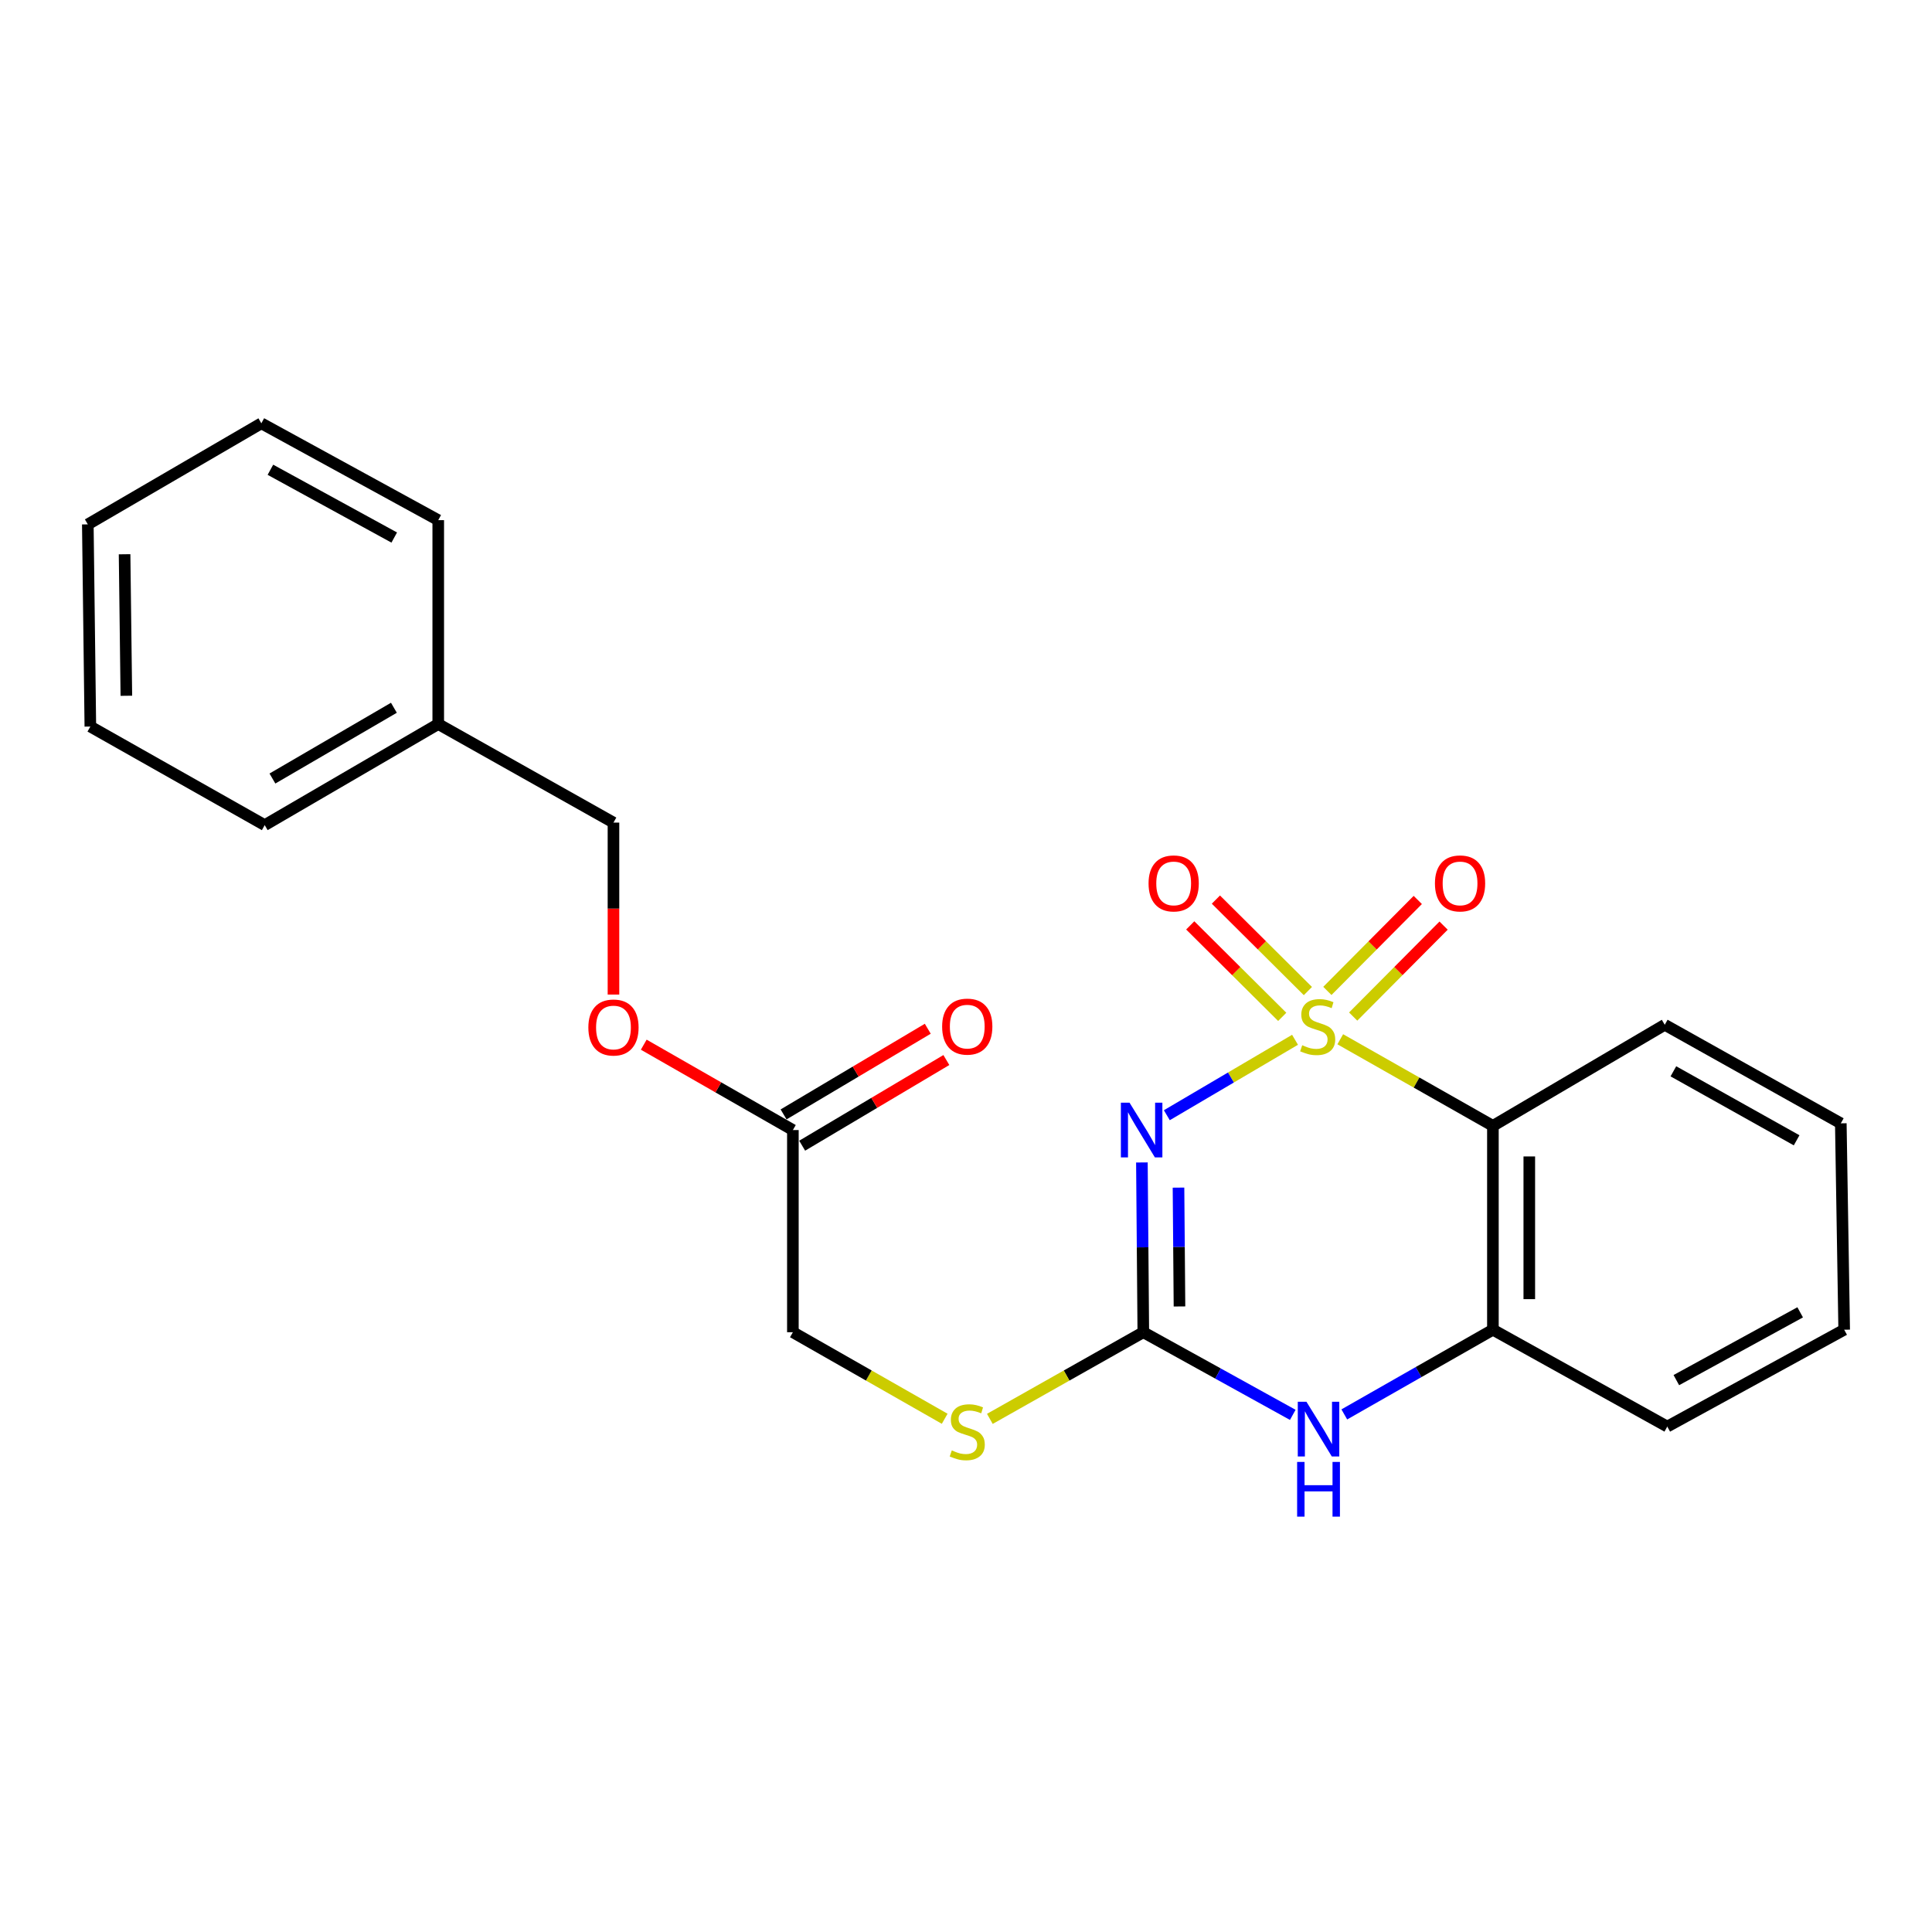 <?xml version='1.0' encoding='iso-8859-1'?>
<svg version='1.1' baseProfile='full'
              xmlns='http://www.w3.org/2000/svg'
                      xmlns:rdkit='http://www.rdkit.org/xml'
                      xmlns:xlink='http://www.w3.org/1999/xlink'
                  xml:space='preserve'
width='1000px' height='1000px' viewBox='0 0 1000 1000'>
<!-- END OF HEADER -->
<rect style='opacity:1.0;fill:#FFFFFF;stroke:none' width='1000' height='1000' x='0' y='0'> </rect>
<path class='bond-0' d='M 670.306,538.19 L 637.127,557.713' style='fill:none;fill-rule:evenodd;stroke:#CCCC00;stroke-width:6px;stroke-linecap:butt;stroke-linejoin:miter;stroke-opacity:1' />
<path class='bond-0' d='M 637.127,557.713 L 603.948,577.237' style='fill:none;fill-rule:evenodd;stroke:#0000FF;stroke-width:6px;stroke-linecap:butt;stroke-linejoin:miter;stroke-opacity:1' />
<path class='bond-1' d='M 693.716,537.922 L 733.221,560.334' style='fill:none;fill-rule:evenodd;stroke:#CCCC00;stroke-width:6px;stroke-linecap:butt;stroke-linejoin:miter;stroke-opacity:1' />
<path class='bond-1' d='M 733.221,560.334 L 772.725,582.746' style='fill:none;fill-rule:evenodd;stroke:#000000;stroke-width:6px;stroke-linecap:butt;stroke-linejoin:miter;stroke-opacity:1' />
<path class='bond-5' d='M 700.401,526.171 L 723.801,502.635' style='fill:none;fill-rule:evenodd;stroke:#CCCC00;stroke-width:6px;stroke-linecap:butt;stroke-linejoin:miter;stroke-opacity:1' />
<path class='bond-5' d='M 723.801,502.635 L 747.201,479.099' style='fill:none;fill-rule:evenodd;stroke:#FF0000;stroke-width:6px;stroke-linecap:butt;stroke-linejoin:miter;stroke-opacity:1' />
<path class='bond-5' d='M 687.044,512.891 L 710.443,489.355' style='fill:none;fill-rule:evenodd;stroke:#CCCC00;stroke-width:6px;stroke-linecap:butt;stroke-linejoin:miter;stroke-opacity:1' />
<path class='bond-5' d='M 710.443,489.355 L 733.843,465.818' style='fill:none;fill-rule:evenodd;stroke:#FF0000;stroke-width:6px;stroke-linecap:butt;stroke-linejoin:miter;stroke-opacity:1' />
<path class='bond-6' d='M 676.962,512.971 L 653.155,489.297' style='fill:none;fill-rule:evenodd;stroke:#CCCC00;stroke-width:6px;stroke-linecap:butt;stroke-linejoin:miter;stroke-opacity:1' />
<path class='bond-6' d='M 653.155,489.297 L 629.347,465.623' style='fill:none;fill-rule:evenodd;stroke:#FF0000;stroke-width:6px;stroke-linecap:butt;stroke-linejoin:miter;stroke-opacity:1' />
<path class='bond-6' d='M 663.681,526.328 L 639.873,502.654' style='fill:none;fill-rule:evenodd;stroke:#CCCC00;stroke-width:6px;stroke-linecap:butt;stroke-linejoin:miter;stroke-opacity:1' />
<path class='bond-6' d='M 639.873,502.654 L 616.065,478.98' style='fill:none;fill-rule:evenodd;stroke:#FF0000;stroke-width:6px;stroke-linecap:butt;stroke-linejoin:miter;stroke-opacity:1' />
<path class='bond-2' d='M 591.044,601.688 L 591.409,645.622' style='fill:none;fill-rule:evenodd;stroke:#0000FF;stroke-width:6px;stroke-linecap:butt;stroke-linejoin:miter;stroke-opacity:1' />
<path class='bond-2' d='M 591.409,645.622 L 591.773,689.556' style='fill:none;fill-rule:evenodd;stroke:#000000;stroke-width:6px;stroke-linecap:butt;stroke-linejoin:miter;stroke-opacity:1' />
<path class='bond-2' d='M 609.989,614.712 L 610.244,645.466' style='fill:none;fill-rule:evenodd;stroke:#0000FF;stroke-width:6px;stroke-linecap:butt;stroke-linejoin:miter;stroke-opacity:1' />
<path class='bond-2' d='M 610.244,645.466 L 610.499,676.22' style='fill:none;fill-rule:evenodd;stroke:#000000;stroke-width:6px;stroke-linecap:butt;stroke-linejoin:miter;stroke-opacity:1' />
<path class='bond-4' d='M 772.725,582.746 L 772.725,688.259' style='fill:none;fill-rule:evenodd;stroke:#000000;stroke-width:6px;stroke-linecap:butt;stroke-linejoin:miter;stroke-opacity:1' />
<path class='bond-4' d='M 791.561,598.573 L 791.561,672.432' style='fill:none;fill-rule:evenodd;stroke:#000000;stroke-width:6px;stroke-linecap:butt;stroke-linejoin:miter;stroke-opacity:1' />
<path class='bond-13' d='M 772.725,582.746 L 861.673,530.423' style='fill:none;fill-rule:evenodd;stroke:#000000;stroke-width:6px;stroke-linecap:butt;stroke-linejoin:miter;stroke-opacity:1' />
<path class='bond-7' d='M 591.773,689.556 L 552.059,711.981' style='fill:none;fill-rule:evenodd;stroke:#000000;stroke-width:6px;stroke-linecap:butt;stroke-linejoin:miter;stroke-opacity:1' />
<path class='bond-7' d='M 552.059,711.981 L 512.345,734.406' style='fill:none;fill-rule:evenodd;stroke:#CCCC00;stroke-width:6px;stroke-linecap:butt;stroke-linejoin:miter;stroke-opacity:1' />
<path class='bond-23' d='M 591.773,689.556 L 630.456,710.944' style='fill:none;fill-rule:evenodd;stroke:#000000;stroke-width:6px;stroke-linecap:butt;stroke-linejoin:miter;stroke-opacity:1' />
<path class='bond-23' d='M 630.456,710.944 L 669.138,732.332' style='fill:none;fill-rule:evenodd;stroke:#0000FF;stroke-width:6px;stroke-linecap:butt;stroke-linejoin:miter;stroke-opacity:1' />
<path class='bond-3' d='M 695.806,732.1 L 734.266,710.18' style='fill:none;fill-rule:evenodd;stroke:#0000FF;stroke-width:6px;stroke-linecap:butt;stroke-linejoin:miter;stroke-opacity:1' />
<path class='bond-3' d='M 734.266,710.18 L 772.725,688.259' style='fill:none;fill-rule:evenodd;stroke:#000000;stroke-width:6px;stroke-linecap:butt;stroke-linejoin:miter;stroke-opacity:1' />
<path class='bond-15' d='M 772.725,688.259 L 862.981,738.394' style='fill:none;fill-rule:evenodd;stroke:#000000;stroke-width:6px;stroke-linecap:butt;stroke-linejoin:miter;stroke-opacity:1' />
<path class='bond-11' d='M 488.971,734.353 L 449.682,711.955' style='fill:none;fill-rule:evenodd;stroke:#CCCC00;stroke-width:6px;stroke-linecap:butt;stroke-linejoin:miter;stroke-opacity:1' />
<path class='bond-11' d='M 449.682,711.955 L 410.393,689.556' style='fill:none;fill-rule:evenodd;stroke:#000000;stroke-width:6px;stroke-linecap:butt;stroke-linejoin:miter;stroke-opacity:1' />
<path class='bond-8' d='M 410.393,584.912 L 410.393,689.556' style='fill:none;fill-rule:evenodd;stroke:#000000;stroke-width:6px;stroke-linecap:butt;stroke-linejoin:miter;stroke-opacity:1' />
<path class='bond-9' d='M 415.203,593.009 L 452.519,570.84' style='fill:none;fill-rule:evenodd;stroke:#000000;stroke-width:6px;stroke-linecap:butt;stroke-linejoin:miter;stroke-opacity:1' />
<path class='bond-9' d='M 452.519,570.84 L 489.835,548.671' style='fill:none;fill-rule:evenodd;stroke:#FF0000;stroke-width:6px;stroke-linecap:butt;stroke-linejoin:miter;stroke-opacity:1' />
<path class='bond-9' d='M 405.582,576.815 L 442.898,554.646' style='fill:none;fill-rule:evenodd;stroke:#000000;stroke-width:6px;stroke-linecap:butt;stroke-linejoin:miter;stroke-opacity:1' />
<path class='bond-9' d='M 442.898,554.646 L 480.214,532.477' style='fill:none;fill-rule:evenodd;stroke:#FF0000;stroke-width:6px;stroke-linecap:butt;stroke-linejoin:miter;stroke-opacity:1' />
<path class='bond-10' d='M 410.393,584.912 L 371.799,562.819' style='fill:none;fill-rule:evenodd;stroke:#000000;stroke-width:6px;stroke-linecap:butt;stroke-linejoin:miter;stroke-opacity:1' />
<path class='bond-10' d='M 371.799,562.819 L 333.206,540.725' style='fill:none;fill-rule:evenodd;stroke:#FF0000;stroke-width:6px;stroke-linecap:butt;stroke-linejoin:miter;stroke-opacity:1' />
<path class='bond-12' d='M 317.531,514.783 L 317.531,470.281' style='fill:none;fill-rule:evenodd;stroke:#FF0000;stroke-width:6px;stroke-linecap:butt;stroke-linejoin:miter;stroke-opacity:1' />
<path class='bond-12' d='M 317.531,470.281 L 317.531,425.778' style='fill:none;fill-rule:evenodd;stroke:#000000;stroke-width:6px;stroke-linecap:butt;stroke-linejoin:miter;stroke-opacity:1' />
<path class='bond-14' d='M 317.531,425.778 L 226.835,374.764' style='fill:none;fill-rule:evenodd;stroke:#000000;stroke-width:6px;stroke-linecap:butt;stroke-linejoin:miter;stroke-opacity:1' />
<path class='bond-18' d='M 861.673,530.423 L 952.798,581.438' style='fill:none;fill-rule:evenodd;stroke:#000000;stroke-width:6px;stroke-linecap:butt;stroke-linejoin:miter;stroke-opacity:1' />
<path class='bond-18' d='M 866.141,554.511 L 929.928,590.221' style='fill:none;fill-rule:evenodd;stroke:#000000;stroke-width:6px;stroke-linecap:butt;stroke-linejoin:miter;stroke-opacity:1' />
<path class='bond-16' d='M 226.835,374.764 L 137.019,427.086' style='fill:none;fill-rule:evenodd;stroke:#000000;stroke-width:6px;stroke-linecap:butt;stroke-linejoin:miter;stroke-opacity:1' />
<path class='bond-16' d='M 203.881,366.337 L 141.01,402.962' style='fill:none;fill-rule:evenodd;stroke:#000000;stroke-width:6px;stroke-linecap:butt;stroke-linejoin:miter;stroke-opacity:1' />
<path class='bond-17' d='M 226.835,374.764 L 226.835,269.23' style='fill:none;fill-rule:evenodd;stroke:#000000;stroke-width:6px;stroke-linecap:butt;stroke-linejoin:miter;stroke-opacity:1' />
<path class='bond-24' d='M 862.981,738.394 L 954.545,688.259' style='fill:none;fill-rule:evenodd;stroke:#000000;stroke-width:6px;stroke-linecap:butt;stroke-linejoin:miter;stroke-opacity:1' />
<path class='bond-24' d='M 867.67,714.352 L 931.765,679.258' style='fill:none;fill-rule:evenodd;stroke:#000000;stroke-width:6px;stroke-linecap:butt;stroke-linejoin:miter;stroke-opacity:1' />
<path class='bond-21' d='M 137.019,427.086 L 46.763,376.062' style='fill:none;fill-rule:evenodd;stroke:#000000;stroke-width:6px;stroke-linecap:butt;stroke-linejoin:miter;stroke-opacity:1' />
<path class='bond-20' d='M 226.835,269.23 L 135.271,219.105' style='fill:none;fill-rule:evenodd;stroke:#000000;stroke-width:6px;stroke-linecap:butt;stroke-linejoin:miter;stroke-opacity:1' />
<path class='bond-20' d='M 204.056,278.233 L 139.961,243.146' style='fill:none;fill-rule:evenodd;stroke:#000000;stroke-width:6px;stroke-linecap:butt;stroke-linejoin:miter;stroke-opacity:1' />
<path class='bond-19' d='M 952.798,581.438 L 954.545,688.259' style='fill:none;fill-rule:evenodd;stroke:#000000;stroke-width:6px;stroke-linecap:butt;stroke-linejoin:miter;stroke-opacity:1' />
<path class='bond-22' d='M 135.271,219.105 L 45.455,271.417' style='fill:none;fill-rule:evenodd;stroke:#000000;stroke-width:6px;stroke-linecap:butt;stroke-linejoin:miter;stroke-opacity:1' />
<path class='bond-25' d='M 46.763,376.062 L 45.455,271.417' style='fill:none;fill-rule:evenodd;stroke:#000000;stroke-width:6px;stroke-linecap:butt;stroke-linejoin:miter;stroke-opacity:1' />
<path class='bond-25' d='M 65.401,360.13 L 64.485,286.878' style='fill:none;fill-rule:evenodd;stroke:#000000;stroke-width:6px;stroke-linecap:butt;stroke-linejoin:miter;stroke-opacity:1' />
<path  class='atom-0' d='M 674.03 541.012
Q 674.35 541.132, 675.67 541.692
Q 676.99 542.252, 678.43 542.612
Q 679.91 542.932, 681.35 542.932
Q 684.03 542.932, 685.59 541.652
Q 687.15 540.332, 687.15 538.052
Q 687.15 536.492, 686.35 535.532
Q 685.59 534.572, 684.39 534.052
Q 683.19 533.532, 681.19 532.932
Q 678.67 532.172, 677.15 531.452
Q 675.67 530.732, 674.59 529.212
Q 673.55 527.692, 673.55 525.132
Q 673.55 521.572, 675.95 519.372
Q 678.39 517.172, 683.19 517.172
Q 686.47 517.172, 690.19 518.732
L 689.27 521.812
Q 685.87 520.412, 683.31 520.412
Q 680.55 520.412, 679.03 521.572
Q 677.51 522.692, 677.55 524.652
Q 677.55 526.172, 678.31 527.092
Q 679.11 528.012, 680.23 528.532
Q 681.39 529.052, 683.31 529.652
Q 685.87 530.452, 687.39 531.252
Q 688.91 532.052, 689.99 533.692
Q 691.11 535.292, 691.11 538.052
Q 691.11 541.972, 688.47 544.092
Q 685.87 546.172, 681.51 546.172
Q 678.99 546.172, 677.07 545.612
Q 675.19 545.092, 672.95 544.172
L 674.03 541.012
' fill='#CCCC00'/>
<path  class='atom-1' d='M 584.645 570.752
L 593.925 585.752
Q 594.845 587.232, 596.325 589.912
Q 597.805 592.592, 597.885 592.752
L 597.885 570.752
L 601.645 570.752
L 601.645 599.072
L 597.765 599.072
L 587.805 582.672
Q 586.645 580.752, 585.405 578.552
Q 584.205 576.352, 583.845 575.672
L 583.845 599.072
L 580.165 599.072
L 580.165 570.752
L 584.645 570.752
' fill='#0000FF'/>
<path  class='atom-4' d='M 676.209 725.542
L 685.489 740.542
Q 686.409 742.022, 687.889 744.702
Q 689.369 747.382, 689.449 747.542
L 689.449 725.542
L 693.209 725.542
L 693.209 753.862
L 689.329 753.862
L 679.369 737.462
Q 678.209 735.542, 676.969 733.342
Q 675.769 731.142, 675.409 730.462
L 675.409 753.862
L 671.729 753.862
L 671.729 725.542
L 676.209 725.542
' fill='#0000FF'/>
<path  class='atom-4' d='M 671.389 756.694
L 675.229 756.694
L 675.229 768.734
L 689.709 768.734
L 689.709 756.694
L 693.549 756.694
L 693.549 785.014
L 689.709 785.014
L 689.709 771.934
L 675.229 771.934
L 675.229 785.014
L 671.389 785.014
L 671.389 756.694
' fill='#0000FF'/>
<path  class='atom-6' d='M 742.72 457.252
Q 742.72 450.452, 746.08 446.652
Q 749.44 442.852, 755.72 442.852
Q 762 442.852, 765.36 446.652
Q 768.72 450.452, 768.72 457.252
Q 768.72 464.132, 765.32 468.052
Q 761.92 471.932, 755.72 471.932
Q 749.48 471.932, 746.08 468.052
Q 742.72 464.172, 742.72 457.252
M 755.72 468.732
Q 760.04 468.732, 762.36 465.852
Q 764.72 462.932, 764.72 457.252
Q 764.72 451.692, 762.36 448.892
Q 760.04 446.052, 755.72 446.052
Q 751.4 446.052, 749.04 448.852
Q 746.72 451.652, 746.72 457.252
Q 746.72 462.972, 749.04 465.852
Q 751.4 468.732, 755.72 468.732
' fill='#FF0000'/>
<path  class='atom-7' d='M 594.491 457.252
Q 594.491 450.452, 597.851 446.652
Q 601.211 442.852, 607.491 442.852
Q 613.771 442.852, 617.131 446.652
Q 620.491 450.452, 620.491 457.252
Q 620.491 464.132, 617.091 468.052
Q 613.691 471.932, 607.491 471.932
Q 601.251 471.932, 597.851 468.052
Q 594.491 464.172, 594.491 457.252
M 607.491 468.732
Q 611.811 468.732, 614.131 465.852
Q 616.491 462.932, 616.491 457.252
Q 616.491 451.692, 614.131 448.892
Q 611.811 446.052, 607.491 446.052
Q 603.171 446.052, 600.811 448.852
Q 598.491 451.652, 598.491 457.252
Q 598.491 462.972, 600.811 465.852
Q 603.171 468.732, 607.491 468.732
' fill='#FF0000'/>
<path  class='atom-8' d='M 492.649 750.73
Q 492.969 750.85, 494.289 751.41
Q 495.609 751.97, 497.049 752.33
Q 498.529 752.65, 499.969 752.65
Q 502.649 752.65, 504.209 751.37
Q 505.769 750.05, 505.769 747.77
Q 505.769 746.21, 504.969 745.25
Q 504.209 744.29, 503.009 743.77
Q 501.809 743.25, 499.809 742.65
Q 497.289 741.89, 495.769 741.17
Q 494.289 740.45, 493.209 738.93
Q 492.169 737.41, 492.169 734.85
Q 492.169 731.29, 494.569 729.09
Q 497.009 726.89, 501.809 726.89
Q 505.089 726.89, 508.809 728.45
L 507.889 731.53
Q 504.489 730.13, 501.929 730.13
Q 499.169 730.13, 497.649 731.29
Q 496.129 732.41, 496.169 734.37
Q 496.169 735.89, 496.929 736.81
Q 497.729 737.73, 498.849 738.25
Q 500.009 738.77, 501.929 739.37
Q 504.489 740.17, 506.009 740.97
Q 507.529 741.77, 508.609 743.41
Q 509.729 745.01, 509.729 747.77
Q 509.729 751.69, 507.089 753.81
Q 504.489 755.89, 500.129 755.89
Q 497.609 755.89, 495.689 755.33
Q 493.809 754.81, 491.569 753.89
L 492.649 750.73
' fill='#CCCC00'/>
<path  class='atom-10' d='M 487.649 531.372
Q 487.649 524.572, 491.009 520.772
Q 494.369 516.972, 500.649 516.972
Q 506.929 516.972, 510.289 520.772
Q 513.649 524.572, 513.649 531.372
Q 513.649 538.252, 510.249 542.172
Q 506.849 546.052, 500.649 546.052
Q 494.409 546.052, 491.009 542.172
Q 487.649 538.292, 487.649 531.372
M 500.649 542.852
Q 504.969 542.852, 507.289 539.972
Q 509.649 537.052, 509.649 531.372
Q 509.649 525.812, 507.289 523.012
Q 504.969 520.172, 500.649 520.172
Q 496.329 520.172, 493.969 522.972
Q 491.649 525.772, 491.649 531.372
Q 491.649 537.092, 493.969 539.972
Q 496.329 542.852, 500.649 542.852
' fill='#FF0000'/>
<path  class='atom-11' d='M 304.531 531.832
Q 304.531 525.032, 307.891 521.232
Q 311.251 517.432, 317.531 517.432
Q 323.811 517.432, 327.171 521.232
Q 330.531 525.032, 330.531 531.832
Q 330.531 538.712, 327.131 542.632
Q 323.731 546.512, 317.531 546.512
Q 311.291 546.512, 307.891 542.632
Q 304.531 538.752, 304.531 531.832
M 317.531 543.312
Q 321.851 543.312, 324.171 540.432
Q 326.531 537.512, 326.531 531.832
Q 326.531 526.272, 324.171 523.472
Q 321.851 520.632, 317.531 520.632
Q 313.211 520.632, 310.851 523.432
Q 308.531 526.232, 308.531 531.832
Q 308.531 537.552, 310.851 540.432
Q 313.211 543.312, 317.531 543.312
' fill='#FF0000'/>
</svg>
